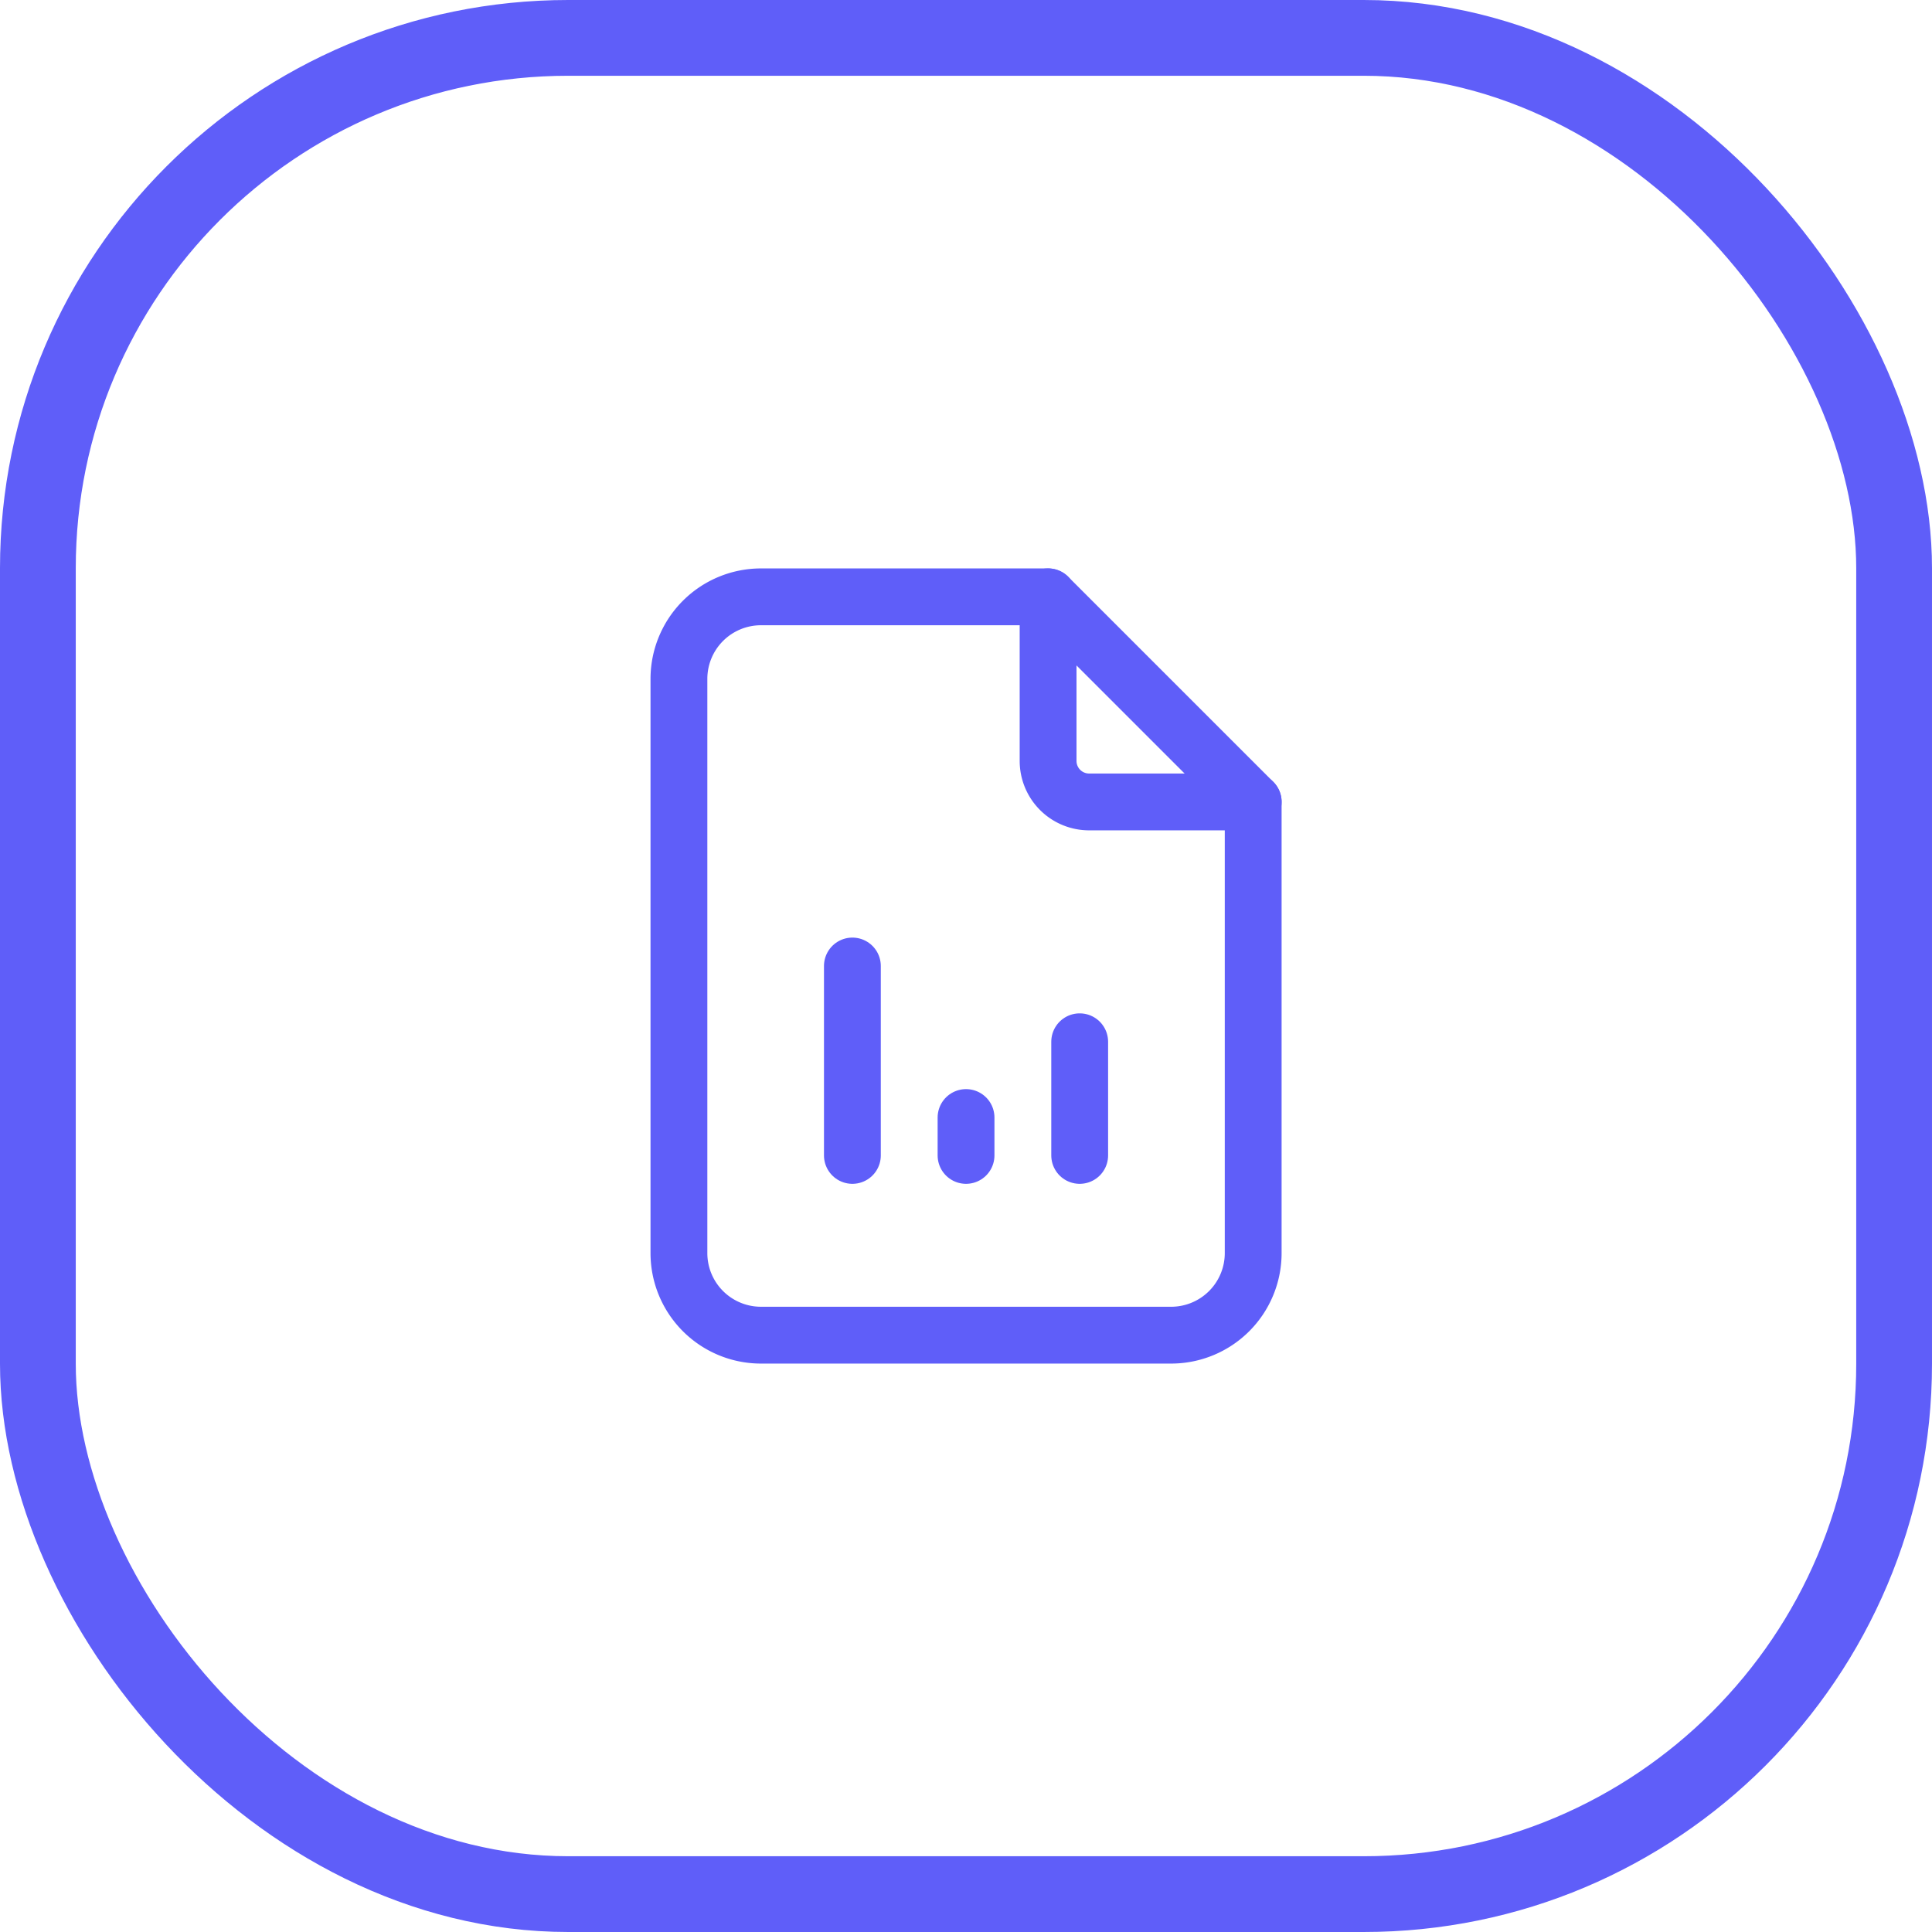 <?xml version="1.0" encoding="UTF-8"?> <svg xmlns="http://www.w3.org/2000/svg" width="51" height="51" viewBox="0 0 51 51"><g id="Grupo_34649" data-name="Grupo 34649" transform="translate(0 -0.31)"><g id="Rectángulo_8513" data-name="Rectángulo 8513" transform="translate(0 0.31)" fill="none" stroke="#5f5ef9" stroke-width="2"><rect width="51" height="51" rx="15" stroke="none"></rect><rect x="1" y="1" width="49" height="49" rx="14" fill="none"></rect></g><g id="Grupo_30516" data-name="Grupo 30516" transform="translate(7.831 8.14)"><path id="Trazado_8202" data-name="Trazado 8202" d="M0,0H35.34V35.34H0Z" fill="none"></path><g id="Grupo_34643" data-name="Grupo 34643" transform="translate(4.677 4.677)"><path id="Trazado_11815" data-name="Trazado 11815" d="M0,0H25.986V25.986H0Z" fill="none"></path><path id="Trazado_11816" data-name="Trazado 11816" d="M14,3V7.331a1.083,1.083,0,0,0,1.083,1.083h4.331" transform="translate(1.159 0.248)" fill="none" stroke="#5f5ef9" stroke-linecap="round" stroke-linejoin="round" stroke-width="1.5"></path><path id="Trazado_11817" data-name="Trazado 11817" d="M17.993,22.49H7.166A2.166,2.166,0,0,1,5,20.324V5.166A2.166,2.166,0,0,1,7.166,3h7.579l5.414,5.414v11.91A2.166,2.166,0,0,1,17.993,22.49Z" transform="translate(0.414 0.248)" fill="none" stroke="#5f5ef9" stroke-linecap="round" stroke-linejoin="round" stroke-width="1.5"></path><line id="Línea_1984" data-name="Línea 1984" y1="5" transform="translate(9.993 12.993)" fill="none" stroke="#5f5ef9" stroke-linecap="round" stroke-linejoin="round" stroke-width="1.5"></line><line id="Línea_1985" data-name="Línea 1985" y1="1" transform="translate(12.993 16.993)" fill="none" stroke="#5f5ef9" stroke-linecap="round" stroke-linejoin="round" stroke-width="1.5"></line><line id="Línea_1986" data-name="Línea 1986" y1="3" transform="translate(15.993 14.993)" fill="none" stroke="#5f5ef9" stroke-linecap="round" stroke-linejoin="round" stroke-width="1.5"></line></g></g></g></svg> 